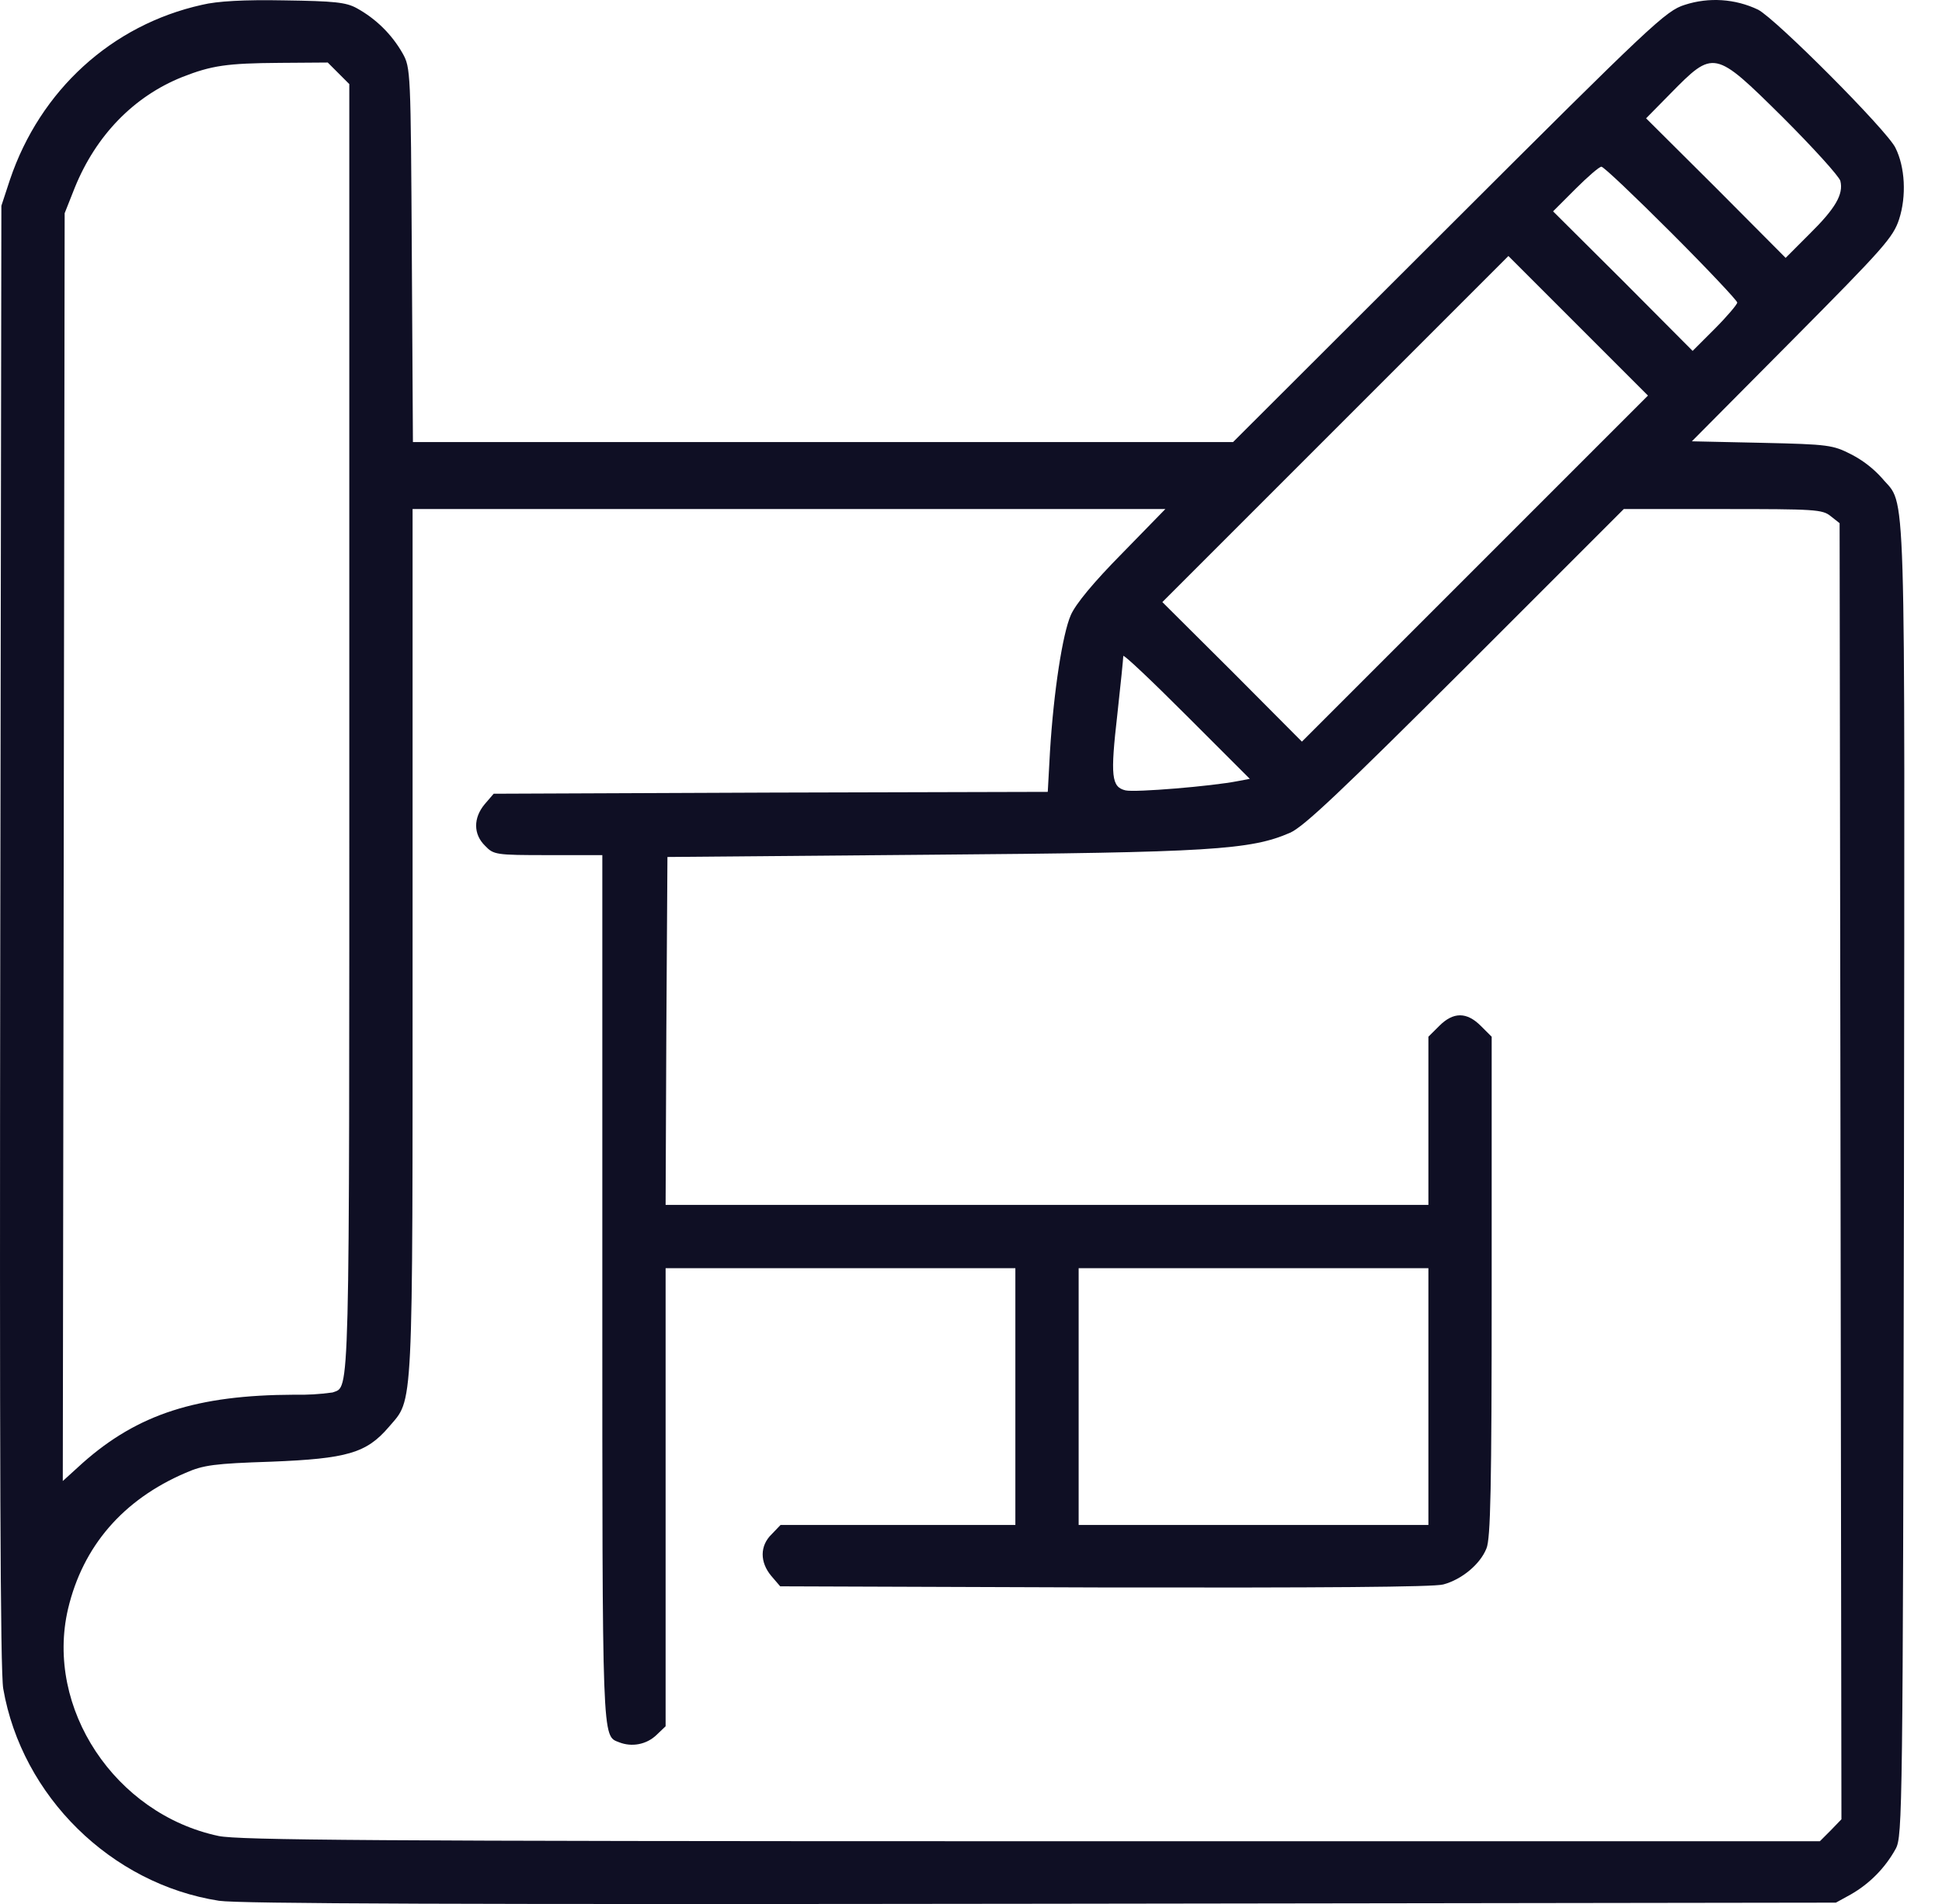 <svg width="51" height="50" viewBox="0 0 51 50" fill="none" xmlns="http://www.w3.org/2000/svg">
<path d="M5.304 0.127C2.929 0.655 1.053 2.374 0.261 4.72L0.036 5.404L0.007 24.557C-0.012 38.218 0.007 43.896 0.085 44.346C0.574 47.17 2.919 49.476 5.753 49.916C6.291 49.994 12.046 50.014 27.349 49.994L48.213 49.965L48.604 49.75C49.101 49.466 49.51 49.05 49.786 48.548C49.962 48.215 49.972 47.57 50.001 31.007C50.021 12.068 50.07 13.329 49.425 12.557C49.195 12.3 48.92 12.088 48.614 11.931C48.135 11.687 48.027 11.668 46.278 11.629L44.431 11.589L47.069 8.932C49.474 6.508 49.718 6.234 49.874 5.756C50.07 5.15 50.031 4.387 49.776 3.879C49.552 3.42 46.64 0.498 46.17 0.254C45.569 -0.033 44.88 -0.079 44.245 0.127C43.747 0.283 43.395 0.615 38.05 5.951L32.382 11.609H10.844L10.815 6.694C10.786 1.876 10.786 1.778 10.571 1.397C10.287 0.9 9.871 0.491 9.369 0.215C9.085 0.058 8.773 0.029 7.463 0.01C6.418 -0.01 5.704 0.029 5.304 0.127ZM9.173 2.208V19.085C9.173 37.085 9.193 36.391 8.734 36.567C8.4 36.614 8.064 36.634 7.727 36.626C5.167 36.635 3.623 37.134 2.176 38.414L1.649 38.893L1.698 5.599L1.961 4.935C2.518 3.557 3.515 2.531 4.786 2.023C5.558 1.72 5.958 1.661 7.346 1.651L8.607 1.642L9.173 2.208ZM46.816 3.078C47.617 3.879 48.291 4.622 48.33 4.749C48.418 5.101 48.203 5.472 47.519 6.146L46.894 6.772L45.066 4.935L43.229 3.107L43.864 2.462C45.008 1.299 45.017 1.299 46.816 3.078ZM43.894 6.117C44.842 7.065 45.623 7.896 45.623 7.945C45.623 7.993 45.359 8.306 45.037 8.629L44.451 9.215L42.623 7.378L40.786 5.55L41.372 4.964C41.695 4.642 41.998 4.378 42.056 4.378C42.115 4.378 42.936 5.159 43.894 6.117ZM34.19 19.476L32.362 17.639L30.525 15.811L39.613 6.723L43.278 10.388L34.19 19.476ZM29.46 14.541C28.727 15.283 28.248 15.86 28.121 16.153C27.906 16.642 27.672 18.147 27.574 19.739L27.516 20.795L20.245 20.814L12.965 20.844L12.73 21.117C12.427 21.479 12.427 21.909 12.74 22.212C12.965 22.446 13.014 22.456 14.401 22.456H15.818V33.792C15.818 45.86 15.809 45.577 16.258 45.753C16.422 45.818 16.601 45.835 16.774 45.802C16.947 45.769 17.107 45.688 17.235 45.567L17.48 45.333V33.303H26.665V40.046H20.499L20.265 40.29C19.952 40.593 19.952 41.023 20.255 41.385L20.489 41.658L29.011 41.688C34.698 41.697 37.659 41.678 37.903 41.609C38.382 41.482 38.871 41.082 39.037 40.662C39.144 40.407 39.174 39.108 39.174 33.792V27.225L38.89 26.942C38.519 26.57 38.167 26.57 37.796 26.942L37.512 27.225V31.642H17.48L17.499 27.069L17.528 22.505L24.418 22.446C31.786 22.388 32.841 22.319 33.877 21.87C34.239 21.713 35.236 20.765 38.49 17.521L42.643 13.368H45.252C47.666 13.368 47.861 13.378 48.076 13.554L48.311 13.739L48.359 47.776L48.076 48.069L47.793 48.352H27.086C9.701 48.352 6.281 48.323 5.743 48.215C3.017 47.639 1.18 44.854 1.786 42.254C2.176 40.603 3.232 39.381 4.874 38.678C5.343 38.473 5.626 38.434 7.121 38.385C9.115 38.306 9.623 38.16 10.209 37.476C10.864 36.704 10.835 37.31 10.835 24.733V13.368H30.604L29.46 14.541ZM32.509 20.512C31.825 20.648 29.802 20.814 29.558 20.756C29.187 20.668 29.157 20.384 29.343 18.762C29.431 17.971 29.499 17.287 29.499 17.228C29.499 17.169 30.252 17.883 31.16 18.792L32.822 20.453L32.509 20.512ZM37.512 40.046H28.327V33.303H37.512V40.046Z" fill="#0F0F24"/>
</svg>
